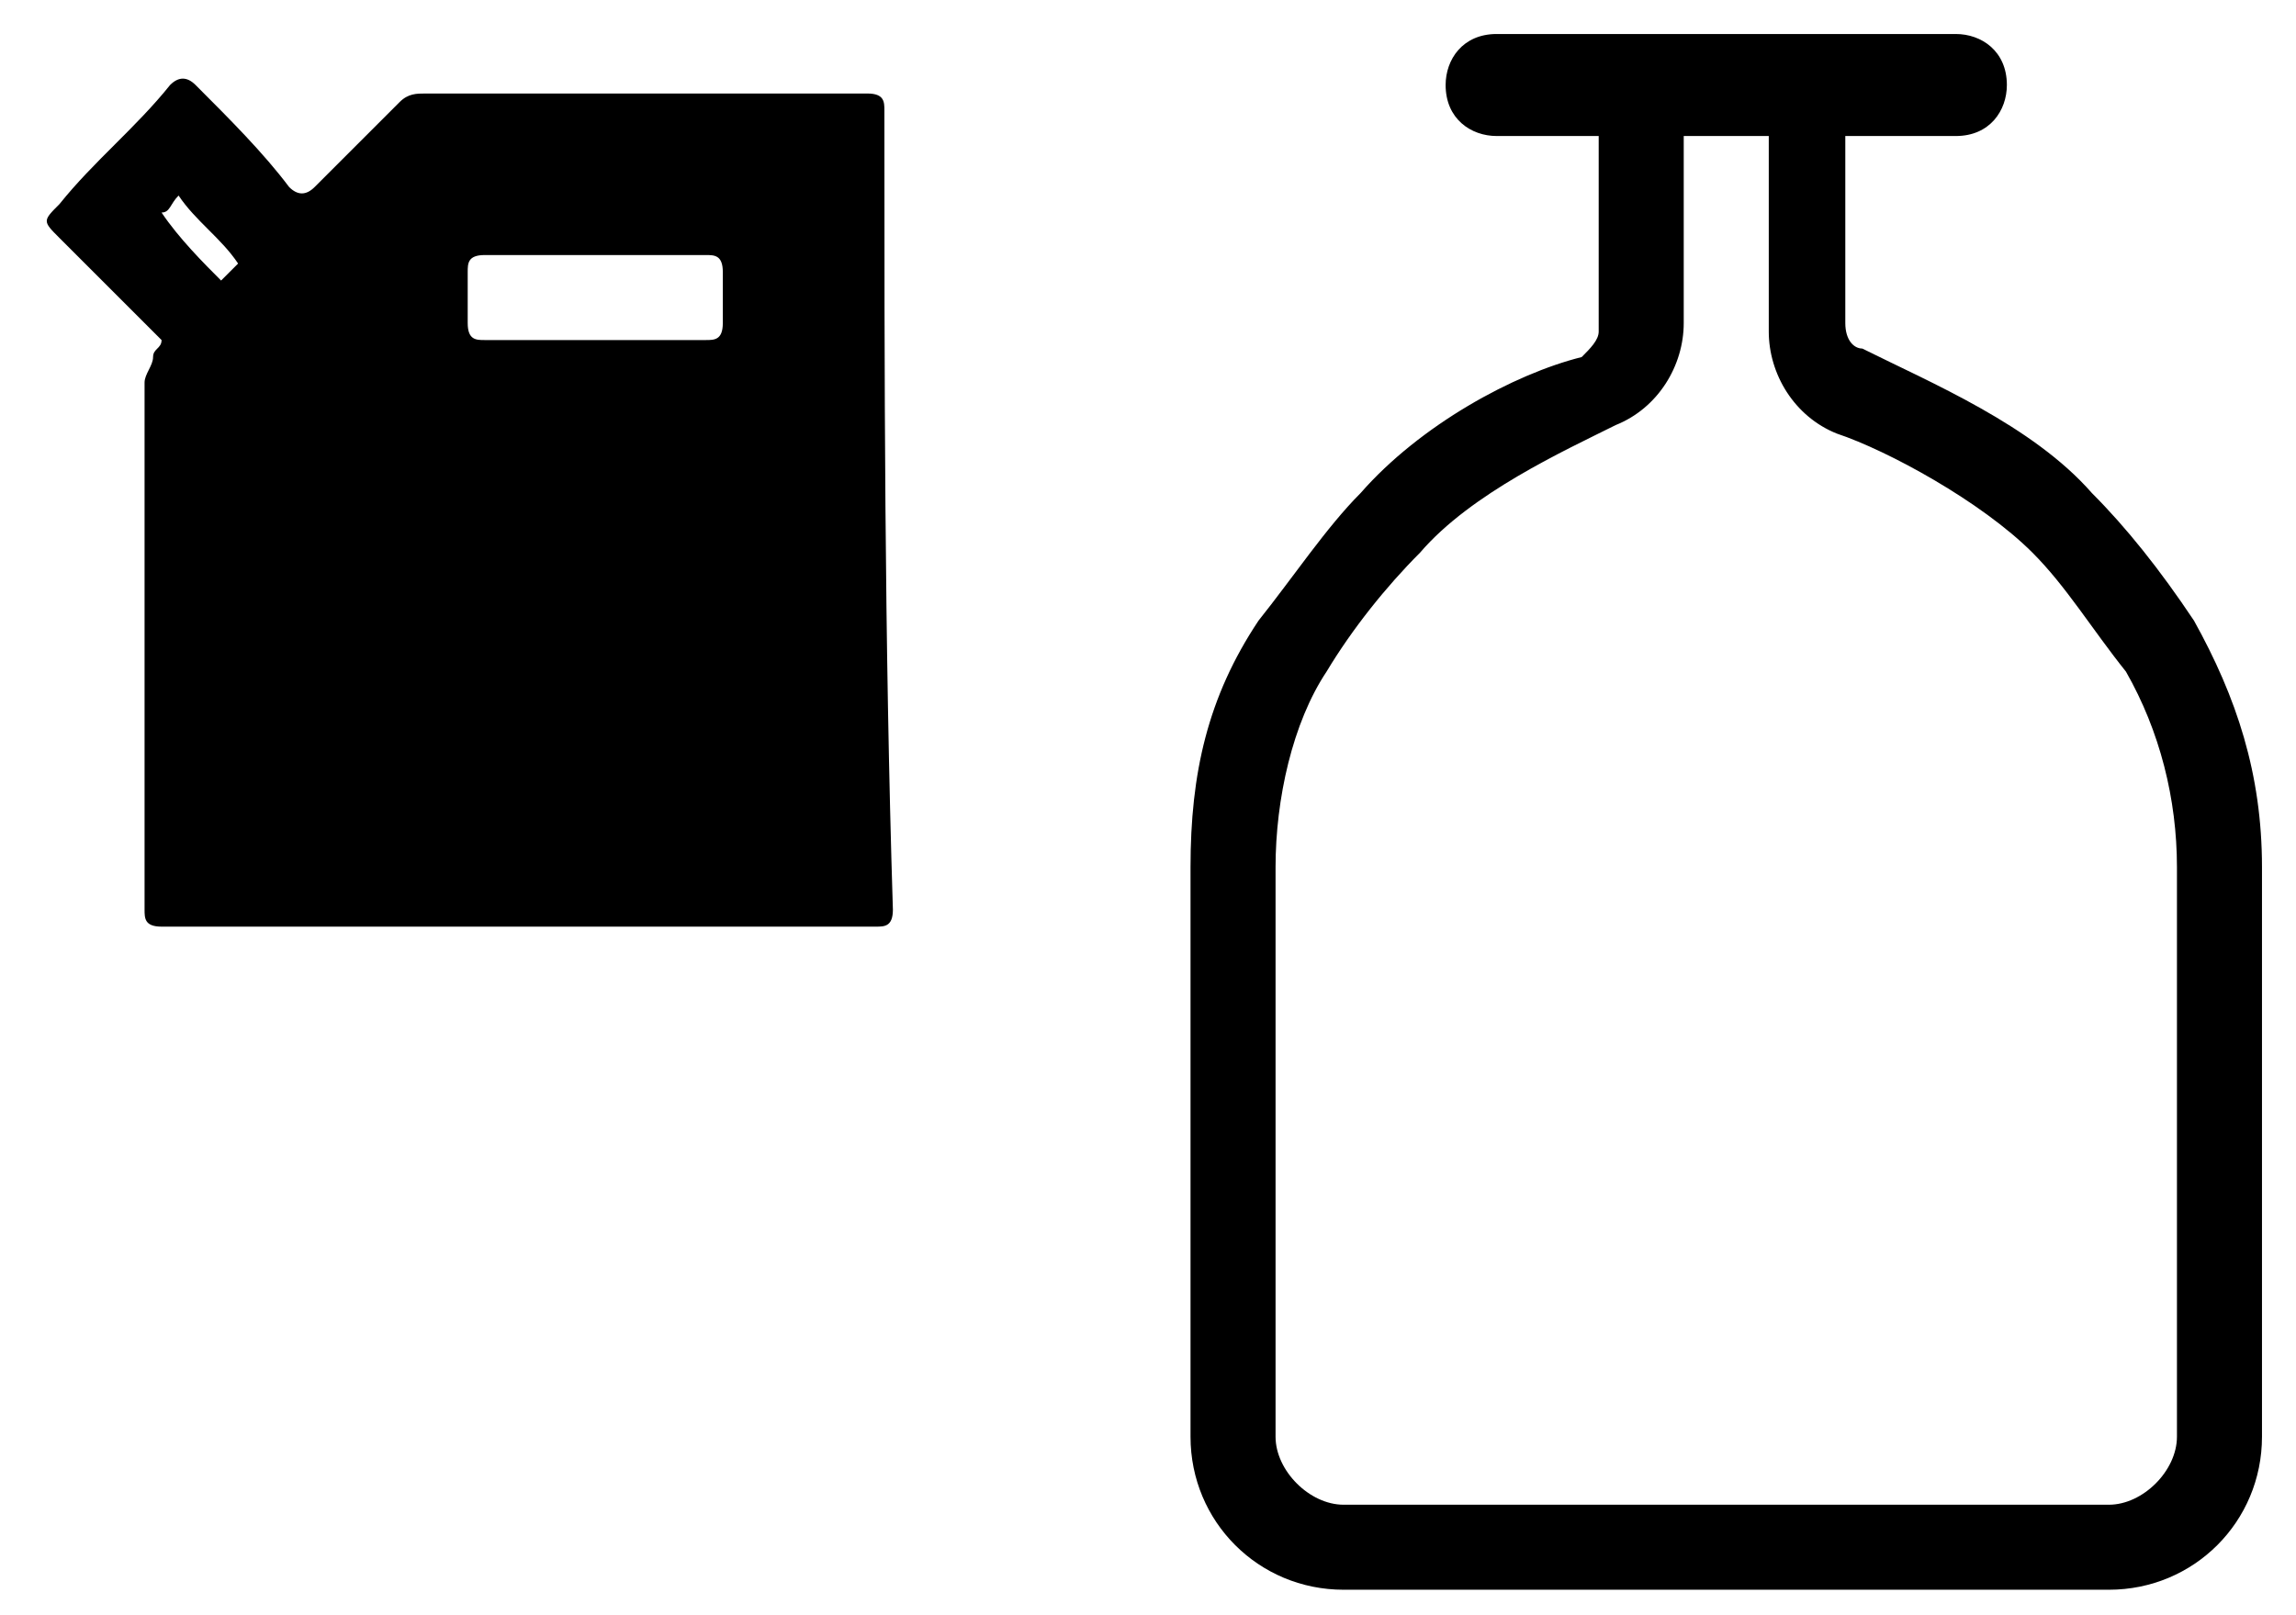 <?xml version="1.0" encoding="utf-8"?>
<!-- Generator: Adobe Illustrator 25.4.1, SVG Export Plug-In . SVG Version: 6.00 Build 0)  -->
<svg version="1.1" baseProfile="tiny" id="Layer_1" xmlns="http://www.w3.org/2000/svg" xmlns:xlink="http://www.w3.org/1999/xlink"
	 x="0px" y="0px" width="27px" height="19px" viewBox="0 0 27 19" overflow="visible" xml:space="preserve">
<path d="M25.8,7.3c-0.4-0.6-0.8-1.1-1.2-1.5c-0.7-0.8-1.9-1.3-2.7-1.7c-0.1,0-0.2-0.1-0.2-0.3V1.6H23c0.4,0,0.6-0.3,0.6-0.6
	c0-0.4-0.3-0.6-0.6-0.6h-5.4C17.2,0.4,17,0.7,17,1c0,0.4,0.3,0.6,0.6,0.6h1.2v2.3c0,0.1-0.1,0.2-0.2,0.3C17.8,4.4,16.7,5,16,5.8
	c-0.4,0.4-0.8,1-1.2,1.5C14.2,8.2,14,9.1,14,10.2v6.7c0,1,0.8,1.8,1.8,1.8h9c1,0,1.8-0.8,1.8-1.8v-6.7C26.6,9.1,26.3,8.2,25.8,7.3z
	 M25.6,16.9c0,0.4-0.4,0.8-0.8,0.8h-9c-0.4,0-0.8-0.4-0.8-0.8v-6.7c0-0.8,0.2-1.7,0.6-2.3c0.3-0.5,0.7-1,1.1-1.4
	C17.3,5.8,18.4,5.3,19,5c0.5-0.2,0.8-0.7,0.8-1.2V1.6h1v2.3c0,0.5,0.3,1,0.8,1.2c0.6,0.2,1.7,0.8,2.3,1.4c0.4,0.4,0.7,0.9,1.1,1.4
	c0.4,0.7,0.6,1.5,0.6,2.3C25.6,10.2,25.6,16.9,25.6,16.9z"/>
<path d="M10.4,1.3c0-0.1,0-0.2-0.2-0.2c-1.7,0-3.5,0-5.2,0c-0.1,0-0.2,0-0.3,0.1c-0.3,0.3-0.7,0.7-1,1c-0.1,0.1-0.2,0.1-0.3,0
	C3.1,1.8,2.7,1.4,2.3,1C2.2,0.9,2.1,0.9,2,1C1.6,1.5,1.1,1.9,0.7,2.4c-0.2,0.2-0.2,0.2,0,0.4C1.1,3.2,1.5,3.6,1.9,4
	C1.9,4.1,1.8,4.1,1.8,4.2c0,0.1-0.1,0.2-0.1,0.3c0,2.1,0,4.1,0,6.2c0,0.1,0,0.2,0.2,0.2c2.8,0,5.6,0,8.4,0c0.1,0,0.2,0,0.2-0.2
	C10.4,7.5,10.4,4.4,10.4,1.3z M2.6,3.3C2.4,3.1,2.1,2.8,1.9,2.5C2,2.5,2,2.4,2.1,2.3c0.2,0.3,0.5,0.5,0.7,0.8
	C2.8,3.1,2.7,3.2,2.6,3.3z M8.3,4C8.2,4,8.1,4,8,4C7.6,4,7.3,4,7,4C6.7,4,6.3,4,6,4C5.9,4,5.8,4,5.7,4C5.6,4,5.5,4,5.5,3.8
	c0-0.2,0-0.4,0-0.6c0-0.1,0-0.2,0.2-0.2c0.9,0,1.7,0,2.6,0c0.1,0,0.2,0,0.2,0.2c0,0.2,0,0.4,0,0.6C8.5,4,8.4,4,8.3,4z"/>
</svg>
